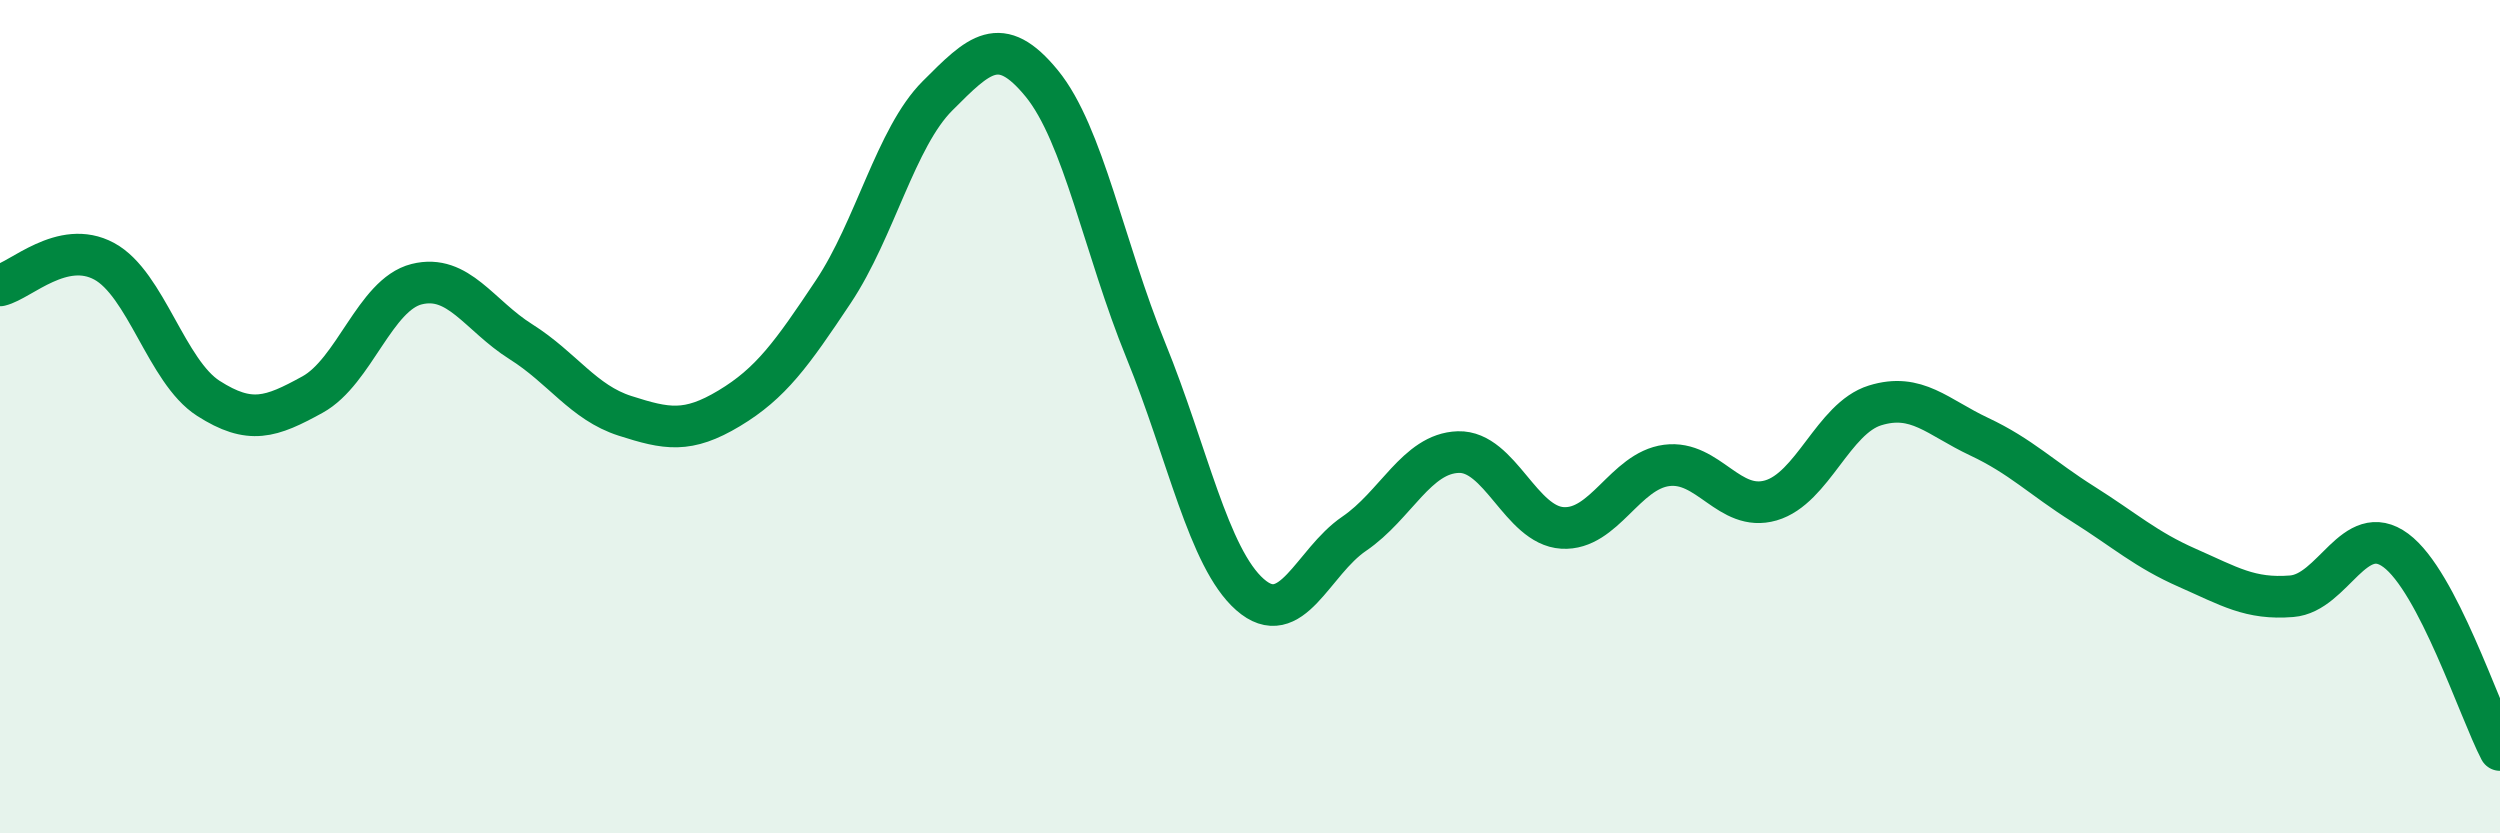 
    <svg width="60" height="20" viewBox="0 0 60 20" xmlns="http://www.w3.org/2000/svg">
      <path
        d="M 0,6.85 C 0.5,6.73 1.5,5.73 2.5,6.27 C 3.5,6.81 4,8.92 5,9.56 C 6,10.2 6.5,10.02 7.5,9.47 C 8.5,8.92 9,7.07 10,6.82 C 11,6.57 11.5,7.57 12.5,8.2 C 13.5,8.83 14,9.66 15,9.98 C 16,10.3 16.5,10.4 17.5,9.8 C 18.5,9.2 19,8.5 20,7 C 21,5.5 21.5,3.3 22.5,2.3 C 23.5,1.3 24,0.78 25,2 C 26,3.22 26.5,5.96 27.5,8.41 C 28.5,10.86 29,13.39 30,14.27 C 31,15.15 31.5,13.49 32.5,12.81 C 33.5,12.13 34,10.88 35,10.85 C 36,10.82 36.5,12.61 37.5,12.67 C 38.5,12.73 39,11.3 40,11.17 C 41,11.04 41.5,12.3 42.5,12.01 C 43.5,11.72 44,10.04 45,9.73 C 46,9.42 46.5,10.01 47.5,10.48 C 48.5,10.95 49,11.47 50,12.1 C 51,12.73 51.5,13.19 52.5,13.63 C 53.5,14.07 54,14.39 55,14.31 C 56,14.23 56.5,12.47 57.5,13.21 C 58.5,13.95 59.5,17.04 60,18L60 20L0 20Z"
        fill="#008740"
        opacity="0.1"
        stroke-linecap="round"
        stroke-linejoin="round"
      />
      <path
        d="M 0,6.85 C 0.5,6.73 1.5,5.73 2.5,6.27 C 3.5,6.81 4,8.92 5,9.56 C 6,10.2 6.5,10.02 7.5,9.47 C 8.5,8.92 9,7.07 10,6.82 C 11,6.57 11.5,7.57 12.5,8.2 C 13.5,8.83 14,9.66 15,9.98 C 16,10.3 16.5,10.4 17.5,9.8 C 18.5,9.2 19,8.5 20,7 C 21,5.5 21.5,3.3 22.5,2.3 C 23.5,1.3 24,0.78 25,2 C 26,3.22 26.5,5.96 27.5,8.41 C 28.5,10.86 29,13.39 30,14.27 C 31,15.15 31.5,13.49 32.5,12.81 C 33.5,12.13 34,10.88 35,10.85 C 36,10.82 36.5,12.61 37.5,12.67 C 38.5,12.73 39,11.3 40,11.17 C 41,11.04 41.5,12.3 42.5,12.01 C 43.5,11.72 44,10.04 45,9.73 C 46,9.42 46.5,10.01 47.5,10.48 C 48.5,10.95 49,11.47 50,12.1 C 51,12.73 51.5,13.19 52.5,13.63 C 53.5,14.07 54,14.39 55,14.31 C 56,14.23 56.5,12.47 57.5,13.21 C 58.5,13.95 59.5,17.04 60,18"
        stroke="#008740"
        stroke-width="1"
        fill="none"
        stroke-linecap="round"
        stroke-linejoin="round"
      />
    </svg>
  